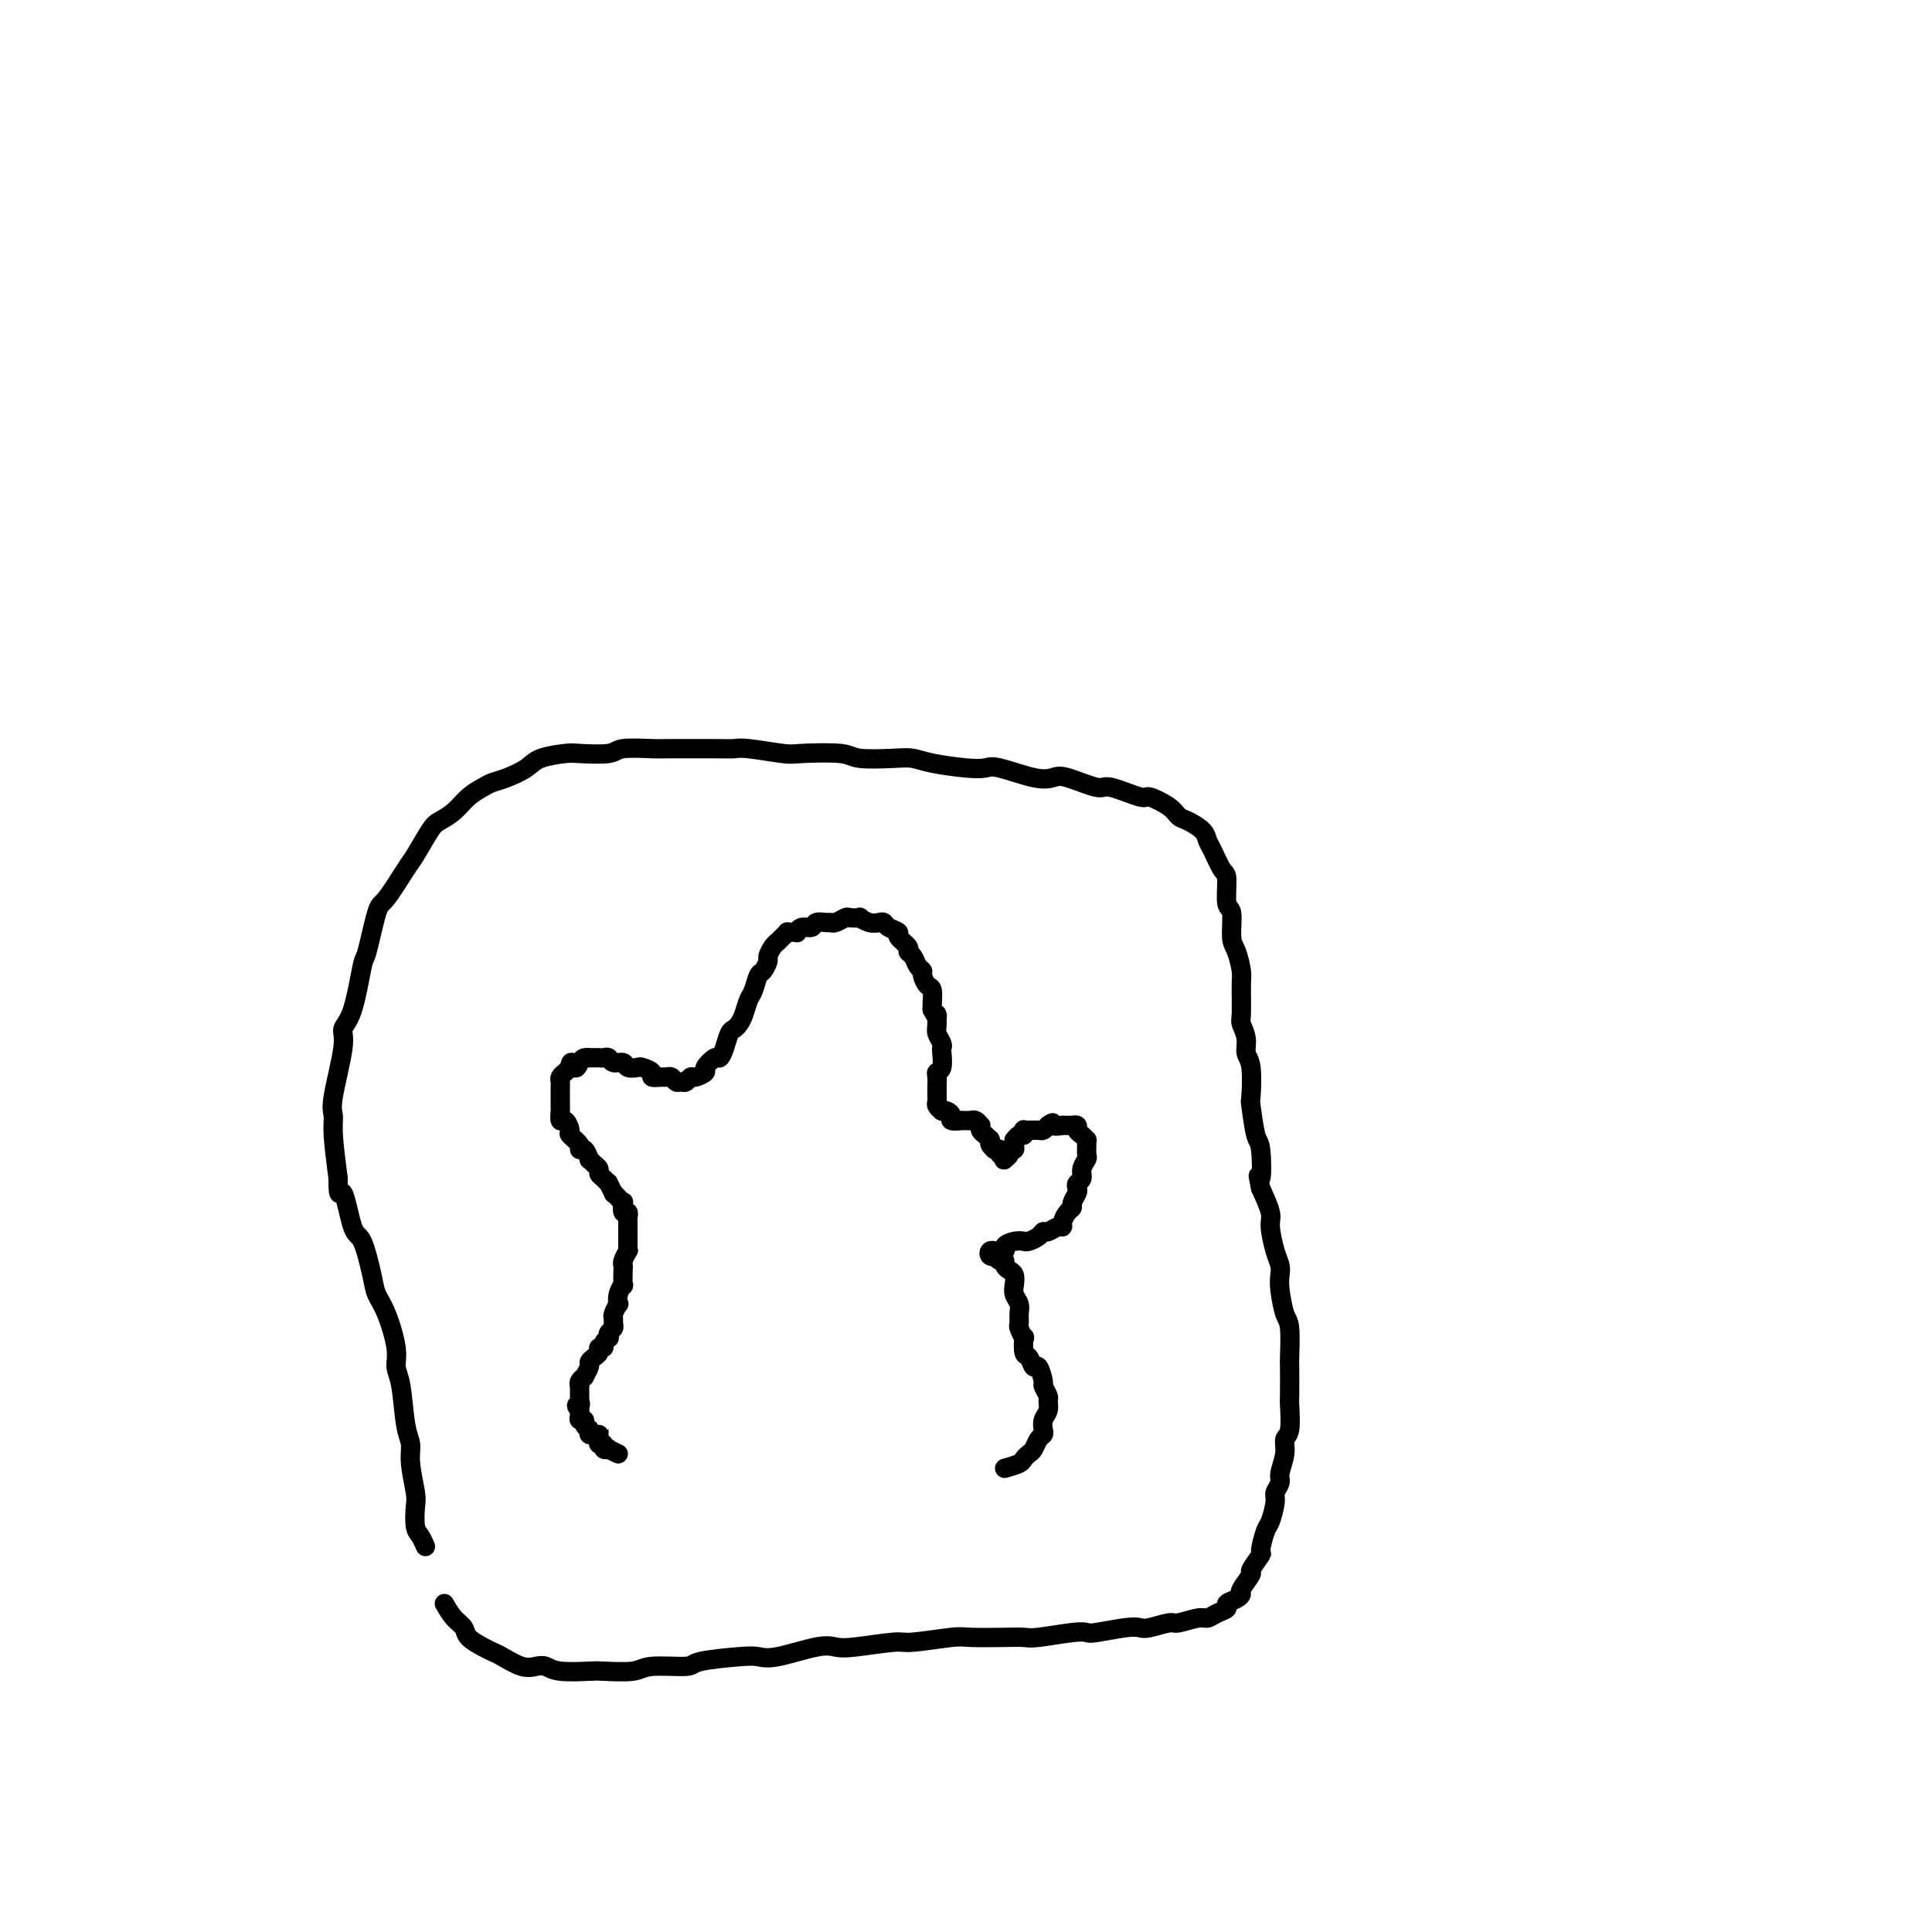 <svg viewBox='0 0 400 400' version='1.1' xmlns='http://www.w3.org/2000/svg' xmlns:xlink='http://www.w3.org/1999/xlink'><g fill='none' stroke='#000000' stroke-width='4' stroke-linecap='round' stroke-linejoin='round'><path d='M92,332c0.628,1.088 1.257,2.176 2,3c0.743,0.824 1.601,1.386 2,2c0.399,0.614 0.340,1.282 1,2c0.660,0.718 2.039,1.485 3,2c0.961,0.515 1.503,0.778 2,1c0.497,0.222 0.948,0.403 2,1c1.052,0.597 2.706,1.610 4,2c1.294,0.390 2.230,0.157 3,0c0.770,-0.157 1.376,-0.237 2,0c0.624,0.237 1.268,0.792 3,1c1.732,0.208 4.552,0.071 6,0c1.448,-0.071 1.523,-0.074 3,0c1.477,0.074 4.356,0.227 6,0c1.644,-0.227 2.054,-0.832 4,-1c1.946,-0.168 5.429,0.101 7,0c1.571,-0.101 1.228,-0.570 3,-1c1.772,-0.430 5.657,-0.819 8,-1c2.343,-0.181 3.143,-0.152 4,0c0.857,0.152 1.771,0.429 4,0c2.229,-0.429 5.774,-1.564 8,-2c2.226,-0.436 3.132,-0.173 4,0c0.868,0.173 1.698,0.257 4,0c2.302,-0.257 6.075,-0.853 8,-1c1.925,-0.147 2.000,0.157 4,0c2.000,-0.157 5.924,-0.773 8,-1c2.076,-0.227 2.303,-0.065 4,0c1.697,0.065 4.864,0.031 7,0c2.136,-0.031 3.240,-0.060 4,0c0.760,0.060 1.176,0.209 3,0c1.824,-0.209 5.056,-0.774 7,-1c1.944,-0.226 2.602,-0.112 3,0c0.398,0.112 0.537,0.222 2,0c1.463,-0.222 4.248,-0.776 6,-1c1.752,-0.224 2.469,-0.116 3,0c0.531,0.116 0.877,0.242 2,0c1.123,-0.242 3.024,-0.852 4,-1c0.976,-0.148 1.026,0.168 2,0c0.974,-0.168 2.872,-0.818 4,-1c1.128,-0.182 1.485,0.106 2,0c0.515,-0.106 1.186,-0.606 2,-1c0.814,-0.394 1.771,-0.681 2,-1c0.229,-0.319 -0.270,-0.671 0,-1c0.270,-0.329 1.310,-0.635 2,-1c0.690,-0.365 1.030,-0.789 1,-1c-0.030,-0.211 -0.429,-0.211 0,-1c0.429,-0.789 1.687,-2.369 2,-3c0.313,-0.631 -0.320,-0.313 0,-1c0.320,-0.687 1.592,-2.380 2,-3c0.408,-0.620 -0.050,-0.168 0,-1c0.050,-0.832 0.606,-2.947 1,-4c0.394,-1.053 0.626,-1.043 1,-2c0.374,-0.957 0.889,-2.882 1,-4c0.111,-1.118 -0.181,-1.431 0,-2c0.181,-0.569 0.837,-1.395 1,-2c0.163,-0.605 -0.167,-0.990 0,-2c0.167,-1.010 0.829,-2.647 1,-4c0.171,-1.353 -0.150,-2.423 0,-3c0.150,-0.577 0.772,-0.660 1,-2c0.228,-1.340 0.062,-3.935 0,-5c-0.062,-1.065 -0.019,-0.600 0,-2c0.019,-1.400 0.016,-4.664 0,-6c-0.016,-1.336 -0.043,-0.742 0,-2c0.043,-1.258 0.156,-4.367 0,-6c-0.156,-1.633 -0.580,-1.789 -1,-3c-0.420,-1.211 -0.835,-3.476 -1,-5c-0.165,-1.524 -0.081,-2.307 0,-3c0.081,-0.693 0.160,-1.296 0,-2c-0.160,-0.704 -0.558,-1.508 -1,-3c-0.442,-1.492 -0.927,-3.671 -1,-5c-0.073,-1.329 0.265,-1.808 0,-3c-0.265,-1.192 -1.132,-3.096 -2,-5'/><path d='M261,246c-0.940,-4.598 -0.291,-1.595 0,-2c0.291,-0.405 0.223,-4.220 0,-6c-0.223,-1.780 -0.600,-1.526 -1,-3c-0.400,-1.474 -0.824,-4.677 -1,-6c-0.176,-1.323 -0.103,-0.768 0,-2c0.103,-1.232 0.238,-4.251 0,-6c-0.238,-1.749 -0.849,-2.226 -1,-3c-0.151,-0.774 0.156,-1.843 0,-3c-0.156,-1.157 -0.777,-2.400 -1,-3c-0.223,-0.600 -0.050,-0.556 0,-2c0.050,-1.444 -0.024,-4.377 0,-6c0.024,-1.623 0.146,-1.936 0,-3c-0.146,-1.064 -0.560,-2.877 -1,-4c-0.440,-1.123 -0.904,-1.555 -1,-3c-0.096,-1.445 0.178,-3.903 0,-5c-0.178,-1.097 -0.808,-0.832 -1,-2c-0.192,-1.168 0.052,-3.769 0,-5c-0.052,-1.231 -0.402,-1.093 -1,-2c-0.598,-0.907 -1.445,-2.858 -2,-4c-0.555,-1.142 -0.818,-1.474 -1,-2c-0.182,-0.526 -0.284,-1.245 -1,-2c-0.716,-0.755 -2.046,-1.545 -3,-2c-0.954,-0.455 -1.530,-0.575 -2,-1c-0.470,-0.425 -0.832,-1.156 -2,-2c-1.168,-0.844 -3.142,-1.803 -4,-2c-0.858,-0.197 -0.599,0.367 -2,0c-1.401,-0.367 -4.461,-1.666 -6,-2c-1.539,-0.334 -1.557,0.295 -3,0c-1.443,-0.295 -4.311,-1.515 -6,-2c-1.689,-0.485 -2.199,-0.234 -3,0c-0.801,0.234 -1.894,0.452 -4,0c-2.106,-0.452 -5.225,-1.575 -7,-2c-1.775,-0.425 -2.207,-0.153 -3,0c-0.793,0.153 -1.946,0.185 -4,0c-2.054,-0.185 -5.009,-0.589 -7,-1c-1.991,-0.411 -3.016,-0.828 -4,-1c-0.984,-0.172 -1.925,-0.098 -4,0c-2.075,0.098 -5.284,0.219 -7,0c-1.716,-0.219 -1.939,-0.777 -4,-1c-2.061,-0.223 -5.958,-0.112 -8,0c-2.042,0.112 -2.227,0.226 -4,0c-1.773,-0.226 -5.132,-0.793 -7,-1c-1.868,-0.207 -2.243,-0.055 -3,0c-0.757,0.055 -1.894,0.014 -4,0c-2.106,-0.014 -5.179,0.000 -7,0c-1.821,-0.000 -2.390,-0.014 -3,0c-0.610,0.014 -1.263,0.056 -3,0c-1.737,-0.056 -4.559,-0.209 -6,0c-1.441,0.209 -1.501,0.780 -3,1c-1.499,0.220 -4.439,0.090 -6,0c-1.561,-0.090 -1.745,-0.140 -3,0c-1.255,0.140 -3.581,0.471 -5,1c-1.419,0.529 -1.930,1.257 -3,2c-1.070,0.743 -2.698,1.501 -4,2c-1.302,0.499 -2.278,0.739 -3,1c-0.722,0.261 -1.189,0.542 -2,1c-0.811,0.458 -1.965,1.093 -3,2c-1.035,0.907 -1.952,2.087 -3,3c-1.048,0.913 -2.228,1.559 -3,2c-0.772,0.441 -1.137,0.678 -2,2c-0.863,1.322 -2.224,3.728 -3,5c-0.776,1.272 -0.967,1.408 -2,3c-1.033,1.592 -2.909,4.639 -4,6c-1.091,1.361 -1.397,1.036 -2,3c-0.603,1.964 -1.505,6.217 -2,8c-0.495,1.783 -0.585,1.097 -1,3c-0.415,1.903 -1.155,6.396 -2,9c-0.845,2.604 -1.796,3.319 -2,4c-0.204,0.681 0.340,1.329 0,4c-0.340,2.671 -1.565,7.365 -2,10c-0.435,2.635 -0.079,3.209 0,4c0.079,0.791 -0.120,1.797 0,4c0.120,2.203 0.560,5.601 1,9'/><path d='M70,244c-0.025,5.073 0.412,2.254 1,3c0.588,0.746 1.326,5.056 2,7c0.674,1.944 1.285,1.521 2,3c0.715,1.479 1.536,4.861 2,7c0.464,2.139 0.572,3.036 1,4c0.428,0.964 1.175,1.994 2,4c0.825,2.006 1.728,4.987 2,7c0.272,2.013 -0.086,3.057 0,4c0.086,0.943 0.615,1.786 1,4c0.385,2.214 0.625,5.798 1,8c0.375,2.202 0.884,3.020 1,4c0.116,0.980 -0.162,2.121 0,4c0.162,1.879 0.765,4.497 1,6c0.235,1.503 0.102,1.892 0,3c-0.102,1.108 -0.172,2.936 0,4c0.172,1.064 0.585,1.363 1,2c0.415,0.637 0.833,1.610 1,2c0.167,0.390 0.084,0.195 0,0'/><path d='M128,301c-0.878,-0.414 -1.756,-0.828 -2,-1c-0.244,-0.172 0.145,-0.103 0,0c-0.145,0.103 -0.823,0.238 -1,0c-0.177,-0.238 0.149,-0.851 0,-1c-0.149,-0.149 -0.772,0.166 -1,0c-0.228,-0.166 -0.061,-0.812 0,-1c0.061,-0.188 0.016,0.083 0,0c-0.016,-0.083 -0.004,-0.518 0,-1c0.004,-0.482 -0.002,-1.009 0,-1c0.002,0.009 0.011,0.553 0,1c-0.011,0.447 -0.041,0.795 0,1c0.041,0.205 0.154,0.265 0,0c-0.154,-0.265 -0.576,-0.855 -1,-1c-0.424,-0.145 -0.850,0.155 -1,0c-0.150,-0.155 -0.025,-0.763 0,-1c0.025,-0.237 -0.050,-0.101 0,0c0.050,0.101 0.224,0.168 0,0c-0.224,-0.168 -0.844,-0.571 -1,-1c-0.156,-0.429 0.154,-0.886 0,-1c-0.154,-0.114 -0.773,0.114 -1,0c-0.227,-0.114 -0.061,-0.569 0,-1c0.061,-0.431 0.017,-0.837 0,-1c-0.017,-0.163 -0.009,-0.081 0,0'/><path d='M120,292c-1.238,-1.554 -0.332,-0.937 0,-1c0.332,-0.063 0.089,-0.804 0,-1c-0.089,-0.196 -0.024,0.154 0,0c0.024,-0.154 0.007,-0.811 0,-1c-0.007,-0.189 -0.003,0.090 0,0c0.003,-0.090 0.005,-0.550 0,-1c-0.005,-0.450 -0.016,-0.889 0,-1c0.016,-0.111 0.061,0.107 0,0c-0.061,-0.107 -0.227,-0.539 0,-1c0.227,-0.461 0.848,-0.950 1,-1c0.152,-0.050 -0.165,0.338 0,0c0.165,-0.338 0.814,-1.401 1,-2c0.186,-0.599 -0.090,-0.734 0,-1c0.090,-0.266 0.545,-0.662 1,-1c0.455,-0.338 0.910,-0.616 1,-1c0.090,-0.384 -0.186,-0.873 0,-1c0.186,-0.127 0.833,0.106 1,0c0.167,-0.106 -0.148,-0.553 0,-1c0.148,-0.447 0.757,-0.893 1,-1c0.243,-0.107 0.118,0.126 0,0c-0.118,-0.126 -0.229,-0.610 0,-1c0.229,-0.390 0.797,-0.687 1,-1c0.203,-0.313 0.041,-0.643 0,-1c-0.041,-0.357 0.041,-0.742 0,-1c-0.041,-0.258 -0.203,-0.389 0,-1c0.203,-0.611 0.772,-1.702 1,-2c0.228,-0.298 0.113,0.197 0,0c-0.113,-0.197 -0.226,-1.086 0,-2c0.226,-0.914 0.792,-1.854 1,-2c0.208,-0.146 0.060,0.503 0,0c-0.060,-0.503 -0.030,-2.159 0,-3c0.030,-0.841 0.061,-0.868 0,-1c-0.061,-0.132 -0.212,-0.368 0,-1c0.212,-0.632 0.789,-1.661 1,-2c0.211,-0.339 0.057,0.011 0,0c-0.057,-0.011 -0.015,-0.384 0,-1c0.015,-0.616 0.004,-1.474 0,-2c-0.004,-0.526 -0.000,-0.720 0,-1c0.000,-0.280 -0.004,-0.647 0,-1c0.004,-0.353 0.015,-0.691 0,-1c-0.015,-0.309 -0.056,-0.590 0,-1c0.056,-0.410 0.208,-0.950 0,-1c-0.208,-0.050 -0.778,0.389 -1,0c-0.222,-0.389 -0.097,-1.605 0,-2c0.097,-0.395 0.166,0.030 0,0c-0.166,-0.030 -0.565,-0.515 -1,-1c-0.435,-0.485 -0.904,-0.970 -1,-1c-0.096,-0.030 0.180,0.395 0,0c-0.180,-0.395 -0.818,-1.612 -1,-2c-0.182,-0.388 0.092,0.051 0,0c-0.092,-0.051 -0.550,-0.592 -1,-1c-0.450,-0.408 -0.890,-0.682 -1,-1c-0.110,-0.318 0.112,-0.681 0,-1c-0.112,-0.319 -0.556,-0.593 -1,-1c-0.444,-0.407 -0.887,-0.948 -1,-1c-0.113,-0.052 0.106,0.385 0,0c-0.106,-0.385 -0.535,-1.593 -1,-2c-0.465,-0.407 -0.964,-0.012 -1,0c-0.036,0.012 0.393,-0.359 0,-1c-0.393,-0.641 -1.608,-1.551 -2,-2c-0.392,-0.449 0.039,-0.436 0,-1c-0.039,-0.564 -0.546,-1.704 -1,-2c-0.454,-0.296 -0.854,0.254 -1,0c-0.146,-0.254 -0.039,-1.311 0,-2c0.039,-0.689 0.010,-1.011 0,-1c-0.010,0.011 -0.003,0.354 0,0c0.003,-0.354 -0.000,-1.404 0,-2c0.000,-0.596 0.003,-0.737 0,-1c-0.003,-0.263 -0.012,-0.648 0,-1c0.012,-0.352 0.044,-0.672 0,-1c-0.044,-0.328 -0.166,-0.665 0,-1c0.166,-0.335 0.619,-0.667 1,-1c0.381,-0.333 0.691,-0.666 1,-1'/><path d='M118,221c0.177,-2.121 0.620,-0.425 1,0c0.380,0.425 0.697,-0.422 1,-1c0.303,-0.578 0.592,-0.887 1,-1c0.408,-0.113 0.936,-0.031 1,0c0.064,0.031 -0.335,0.012 0,0c0.335,-0.012 1.403,-0.018 2,0c0.597,0.018 0.722,0.061 1,0c0.278,-0.061 0.709,-0.226 1,0c0.291,0.226 0.444,0.845 1,1c0.556,0.155 1.516,-0.152 2,0c0.484,0.152 0.492,0.762 1,1c0.508,0.238 1.516,0.102 2,0c0.484,-0.102 0.444,-0.171 1,0c0.556,0.171 1.707,0.581 2,1c0.293,0.419 -0.272,0.848 0,1c0.272,0.152 1.382,0.026 2,0c0.618,-0.026 0.743,0.047 1,0c0.257,-0.047 0.647,-0.213 1,0c0.353,0.213 0.671,0.804 1,1c0.329,0.196 0.671,-0.003 1,0c0.329,0.003 0.647,0.209 1,0c0.353,-0.209 0.742,-0.835 1,-1c0.258,-0.165 0.384,0.129 1,0c0.616,-0.129 1.723,-0.680 2,-1c0.277,-0.320 -0.277,-0.408 0,-1c0.277,-0.592 1.384,-1.689 2,-2c0.616,-0.311 0.743,0.163 1,0c0.257,-0.163 0.646,-0.963 1,-2c0.354,-1.037 0.672,-2.312 1,-3c0.328,-0.688 0.665,-0.788 1,-1c0.335,-0.212 0.667,-0.537 1,-1c0.333,-0.463 0.666,-1.064 1,-2c0.334,-0.936 0.668,-2.205 1,-3c0.332,-0.795 0.663,-1.115 1,-2c0.337,-0.885 0.682,-2.335 1,-3c0.318,-0.665 0.611,-0.546 1,-1c0.389,-0.454 0.874,-1.480 1,-2c0.126,-0.520 -0.107,-0.534 0,-1c0.107,-0.466 0.554,-1.382 1,-2c0.446,-0.618 0.889,-0.936 1,-1c0.111,-0.064 -0.111,0.127 0,0c0.111,-0.127 0.556,-0.570 1,-1c0.444,-0.430 0.889,-0.846 1,-1c0.111,-0.154 -0.112,-0.045 0,0c0.112,0.045 0.559,0.027 1,0c0.441,-0.027 0.877,-0.064 1,0c0.123,0.064 -0.065,0.227 0,0c0.065,-0.227 0.385,-0.846 1,-1c0.615,-0.154 1.526,0.156 2,0c0.474,-0.156 0.512,-0.778 1,-1c0.488,-0.222 1.425,-0.046 2,0c0.575,0.046 0.789,-0.040 1,0c0.211,0.040 0.419,0.206 1,0c0.581,-0.206 1.534,-0.784 2,-1c0.466,-0.216 0.443,-0.072 1,0c0.557,0.072 1.694,0.071 2,0c0.306,-0.071 -0.218,-0.212 0,0c0.218,0.212 1.177,0.778 2,1c0.823,0.222 1.511,0.100 2,0c0.489,-0.100 0.780,-0.178 1,0c0.220,0.178 0.370,0.611 1,1c0.630,0.389 1.741,0.733 2,1c0.259,0.267 -0.334,0.456 0,1c0.334,0.544 1.596,1.441 2,2c0.404,0.559 -0.050,0.778 0,1c0.050,0.222 0.605,0.445 1,1c0.395,0.555 0.632,1.442 1,2c0.368,0.558 0.869,0.787 1,1c0.131,0.213 -0.109,0.411 0,1c0.109,0.589 0.565,1.570 1,2c0.435,0.430 0.848,0.308 1,1c0.152,0.692 0.043,2.198 0,3c-0.043,0.802 -0.022,0.901 0,1'/><path d='M193,209c1.305,2.605 1.068,1.118 1,1c-0.068,-0.118 0.034,1.132 0,2c-0.034,0.868 -0.204,1.353 0,2c0.204,0.647 0.783,1.455 1,2c0.217,0.545 0.072,0.828 0,1c-0.072,0.172 -0.072,0.235 0,1c0.072,0.765 0.215,2.232 0,3c-0.215,0.768 -0.790,0.836 -1,1c-0.210,0.164 -0.056,0.425 0,1c0.056,0.575 0.014,1.463 0,2c-0.014,0.537 -0.000,0.722 0,1c0.000,0.278 -0.014,0.649 0,1c0.014,0.351 0.056,0.683 0,1c-0.056,0.317 -0.208,0.620 0,1c0.208,0.380 0.778,0.837 1,1c0.222,0.163 0.096,0.033 0,0c-0.096,-0.033 -0.161,0.029 0,0c0.161,-0.029 0.549,-0.151 1,0c0.451,0.151 0.966,0.576 1,1c0.034,0.424 -0.412,0.846 0,1c0.412,0.154 1.682,0.040 2,0c0.318,-0.040 -0.318,-0.007 0,0c0.318,0.007 1.588,-0.013 2,0c0.412,0.013 -0.034,0.059 0,0c0.034,-0.059 0.548,-0.223 1,0c0.452,0.223 0.843,0.834 1,1c0.157,0.166 0.080,-0.113 0,0c-0.080,0.113 -0.165,0.618 0,1c0.165,0.382 0.579,0.641 1,1c0.421,0.359 0.849,0.818 1,1c0.151,0.182 0.027,0.087 0,0c-0.027,-0.087 0.044,-0.167 0,0c-0.044,0.167 -0.204,0.579 0,1c0.204,0.421 0.772,0.849 1,1c0.228,0.151 0.117,0.025 0,0c-0.117,-0.025 -0.241,0.049 0,0c0.241,-0.049 0.848,-0.223 1,0c0.152,0.223 -0.151,0.842 0,1c0.151,0.158 0.758,-0.144 1,0c0.242,0.144 0.121,0.733 0,1c-0.121,0.267 -0.243,0.213 0,0c0.243,-0.213 0.850,-0.583 1,-1c0.150,-0.417 -0.157,-0.881 0,-1c0.157,-0.119 0.777,0.108 1,0c0.223,-0.108 0.049,-0.550 0,-1c-0.049,-0.450 0.025,-0.909 0,-1c-0.025,-0.091 -0.151,0.186 0,0c0.151,-0.186 0.579,-0.834 1,-1c0.421,-0.166 0.834,0.152 1,0c0.166,-0.152 0.086,-0.773 0,-1c-0.086,-0.227 -0.178,-0.060 0,0c0.178,0.060 0.625,0.013 1,0c0.375,-0.013 0.678,0.007 1,0c0.322,-0.007 0.664,-0.040 1,0c0.336,0.040 0.668,0.154 1,0c0.332,-0.154 0.666,-0.577 1,-1'/><path d='M217,233c1.488,-1.083 0.709,-0.290 1,0c0.291,0.290 1.651,0.077 2,0c0.349,-0.077 -0.314,-0.018 0,0c0.314,0.018 1.603,-0.007 2,0c0.397,0.007 -0.100,0.044 0,0c0.100,-0.044 0.797,-0.170 1,0c0.203,0.170 -0.089,0.636 0,1c0.089,0.364 0.560,0.626 1,1c0.440,0.374 0.851,0.859 1,1c0.149,0.141 0.036,-0.062 0,0c-0.036,0.062 0.005,0.387 0,1c-0.005,0.613 -0.058,1.512 0,2c0.058,0.488 0.225,0.565 0,1c-0.225,0.435 -0.844,1.229 -1,2c-0.156,0.771 0.150,1.520 0,2c-0.150,0.480 -0.758,0.692 -1,1c-0.242,0.308 -0.120,0.711 0,1c0.120,0.289 0.239,0.462 0,1c-0.239,0.538 -0.834,1.441 -1,2c-0.166,0.559 0.097,0.776 0,1c-0.097,0.224 -0.555,0.456 -1,1c-0.445,0.544 -0.879,1.399 -1,2c-0.121,0.601 0.071,0.948 0,1c-0.071,0.052 -0.404,-0.193 -1,0c-0.596,0.193 -1.454,0.822 -2,1c-0.546,0.178 -0.779,-0.097 -1,0c-0.221,0.097 -0.432,0.565 -1,1c-0.568,0.435 -1.495,0.838 -2,1c-0.505,0.162 -0.588,0.082 -1,0c-0.412,-0.082 -1.153,-0.165 -2,0c-0.847,0.165 -1.800,0.579 -2,1c-0.200,0.421 0.352,0.849 0,1c-0.352,0.151 -1.607,0.027 -2,0c-0.393,-0.027 0.076,0.044 0,0c-0.076,-0.044 -0.697,-0.204 -1,0c-0.303,0.204 -0.287,0.772 0,1c0.287,0.228 0.847,0.117 1,0c0.153,-0.117 -0.100,-0.238 0,0c0.100,0.238 0.552,0.837 1,1c0.448,0.163 0.891,-0.108 1,0c0.109,0.108 -0.115,0.595 0,1c0.115,0.405 0.571,0.727 1,1c0.429,0.273 0.833,0.495 1,1c0.167,0.505 0.098,1.291 0,2c-0.098,0.709 -0.223,1.340 0,2c0.223,0.660 0.796,1.348 1,2c0.204,0.652 0.041,1.268 0,2c-0.041,0.732 0.041,1.580 0,2c-0.041,0.420 -0.204,0.412 0,1c0.204,0.588 0.776,1.774 1,2c0.224,0.226 0.101,-0.506 0,0c-0.101,0.506 -0.181,2.252 0,3c0.181,0.748 0.622,0.500 1,1c0.378,0.500 0.694,1.749 1,2c0.306,0.251 0.604,-0.495 1,0c0.396,0.495 0.892,2.230 1,3c0.108,0.770 -0.171,0.576 0,1c0.171,0.424 0.792,1.465 1,2c0.208,0.535 0.004,0.563 0,1c-0.004,0.437 0.192,1.282 0,2c-0.192,0.718 -0.772,1.309 -1,2c-0.228,0.691 -0.102,1.480 0,2c0.102,0.520 0.182,0.769 0,1c-0.182,0.231 -0.625,0.443 -1,1c-0.375,0.557 -0.683,1.459 -1,2c-0.317,0.541 -0.642,0.722 -1,1c-0.358,0.278 -0.750,0.652 -1,1c-0.250,0.348 -0.357,0.671 -1,1c-0.643,0.329 -1.821,0.665 -3,1'/></g>
</svg>